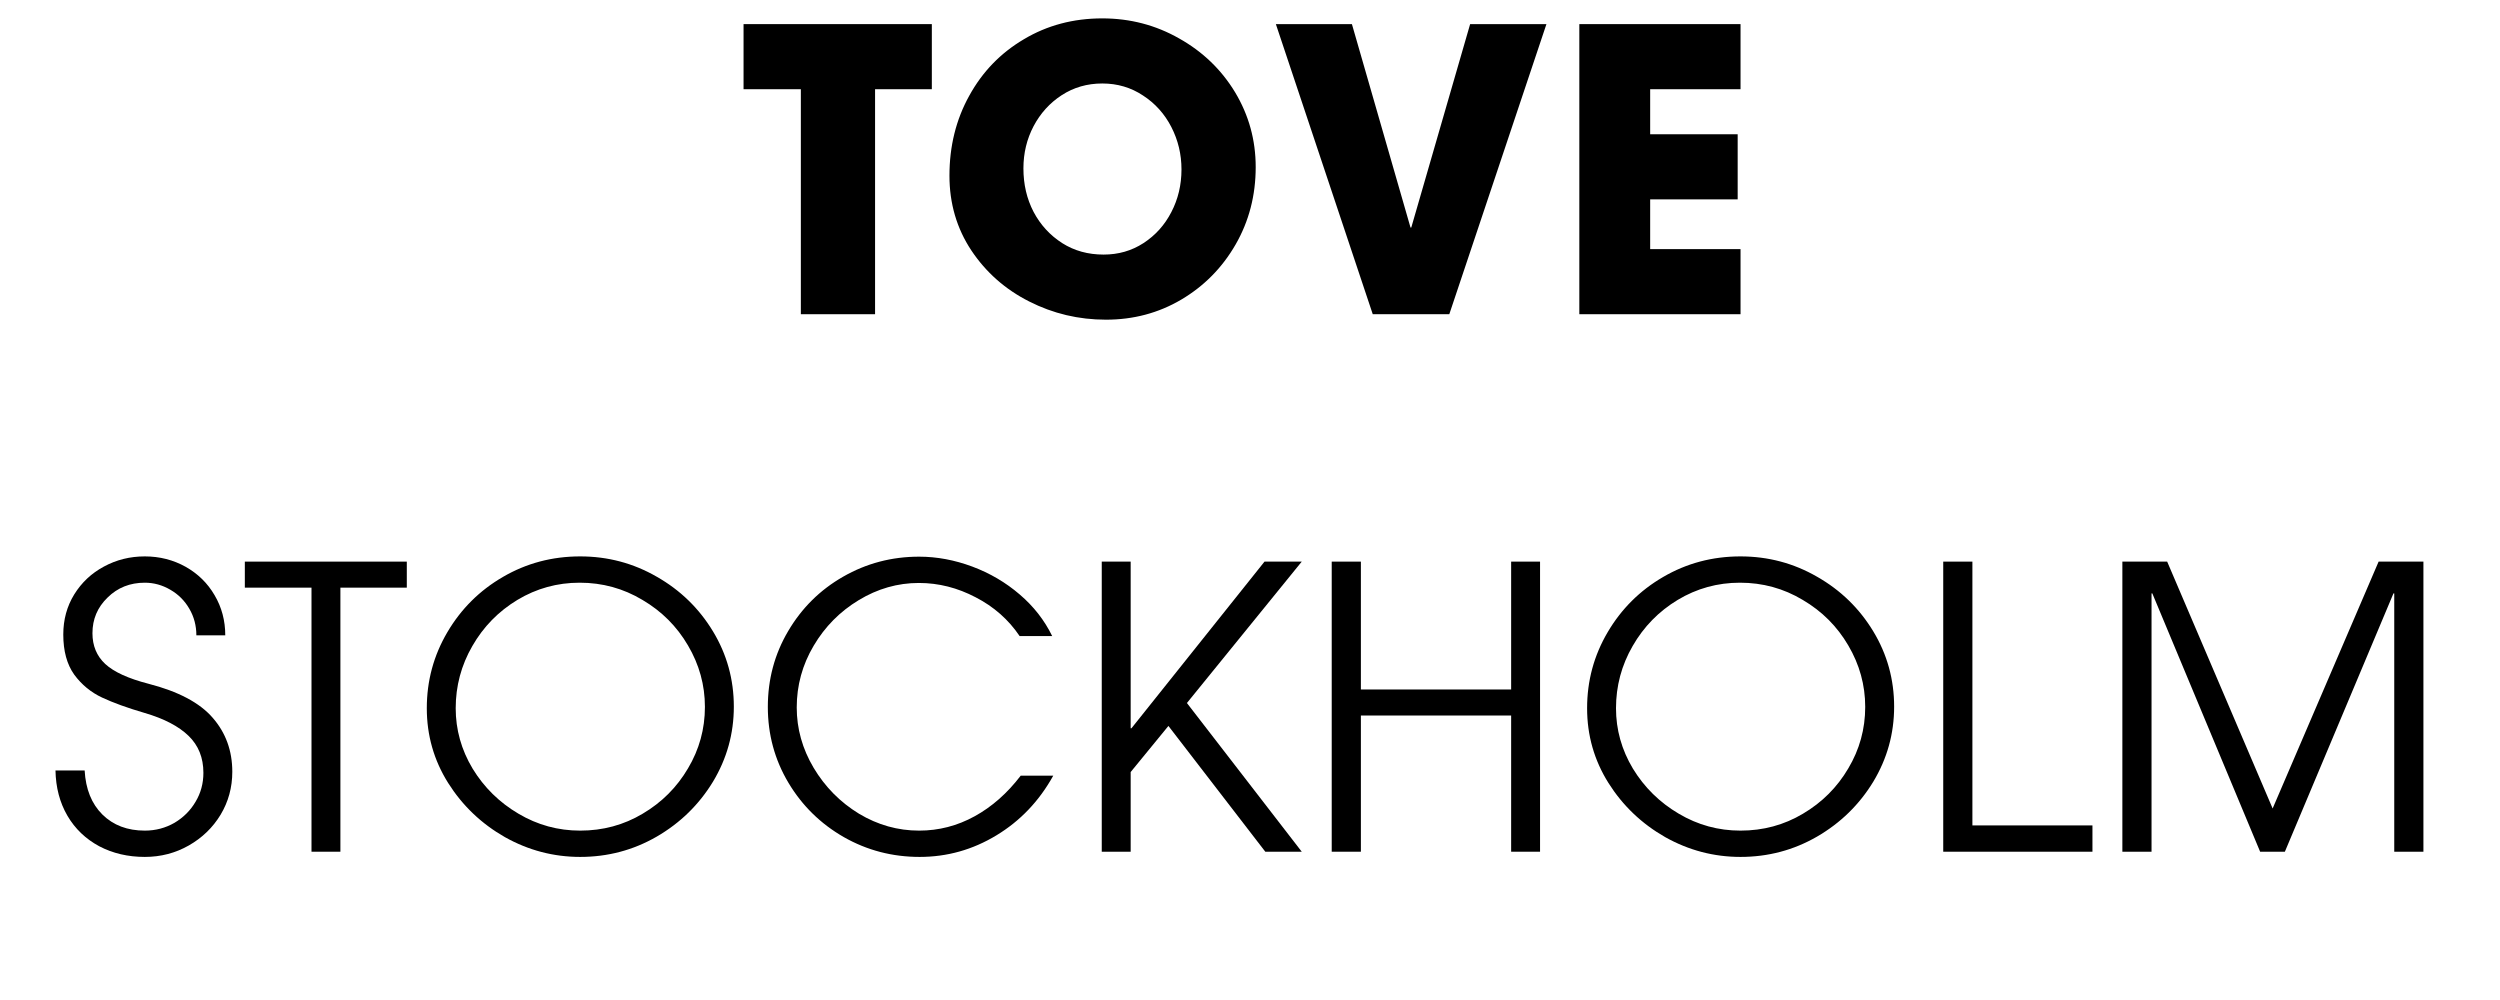 <svg version="1.0" preserveAspectRatio="xMidYMid meet" height="80" viewBox="0 0 150 60" zoomAndPan="magnify" width="200" xmlns:xlink="http://www.w3.org/1999/xlink" xmlns="http://www.w3.org/2000/svg"><defs><g></g></defs><g fill-opacity="1" fill="#000000"><g transform="translate(44.379, 18.853)"><g><path d="M 0.234 -13.5 L 0.234 -17.406 L 11.531 -17.406 L 11.531 -13.5 L 8.125 -13.5 L 8.125 0 L 3.672 0 L 3.672 -13.5 Z M 0.234 -13.5"></path></g></g></g><g fill-opacity="1" fill="#000000"><g transform="translate(56.139, 18.853)"><g><path d="M 0.828 -8.312 C 0.828 -10.082 1.223 -11.68 2.016 -13.109 C 2.805 -14.547 3.898 -15.676 5.297 -16.5 C 6.691 -17.332 8.258 -17.75 10 -17.75 C 11.664 -17.75 13.203 -17.348 14.609 -16.547 C 16.023 -15.754 17.145 -14.676 17.969 -13.312 C 18.789 -11.945 19.203 -10.453 19.203 -8.828 C 19.203 -7.129 18.801 -5.582 18 -4.188 C 17.195 -2.789 16.109 -1.688 14.734 -0.875 C 13.367 -0.07 11.863 0.328 10.219 0.328 C 8.582 0.328 7.047 -0.035 5.609 -0.766 C 4.172 -1.492 3.016 -2.516 2.141 -3.828 C 1.266 -5.148 0.828 -6.645 0.828 -8.312 Z M 14.75 -8.688 C 14.75 -9.594 14.547 -10.441 14.141 -11.234 C 13.734 -12.023 13.164 -12.656 12.438 -13.125 C 11.719 -13.602 10.906 -13.844 10 -13.844 C 9.094 -13.844 8.281 -13.609 7.562 -13.141 C 6.852 -12.68 6.289 -12.062 5.875 -11.281 C 5.469 -10.508 5.266 -9.664 5.266 -8.75 C 5.266 -7.789 5.469 -6.922 5.875 -6.141 C 6.289 -5.359 6.863 -4.734 7.594 -4.266 C 8.32 -3.805 9.148 -3.578 10.078 -3.578 C 10.961 -3.578 11.758 -3.805 12.469 -4.266 C 13.188 -4.734 13.742 -5.352 14.141 -6.125 C 14.547 -6.906 14.75 -7.758 14.75 -8.688 Z M 14.75 -8.688"></path></g></g></g><g fill-opacity="1" fill="#000000"><g transform="translate(76.177, 18.853)"><g><path d="M 4.938 -17.406 L 8.453 -5.203 L 8.5 -5.203 L 12.031 -17.406 L 16.609 -17.406 L 10.781 0 L 6.188 0 L 0.375 -17.406 Z M 4.938 -17.406"></path></g></g></g><g fill-opacity="1" fill="#000000"><g transform="translate(93.182, 18.853)"><g><path d="M 11.25 -17.406 L 11.25 -13.5 L 5.828 -13.5 L 5.828 -10.797 L 11.078 -10.797 L 11.078 -6.891 L 5.828 -6.891 L 5.828 -3.906 L 11.25 -3.906 L 11.25 0 L 1.578 0 L 1.578 -17.406 Z M 11.25 -17.406"></path></g></g></g><g fill-opacity="1" fill="#000000"><g transform="translate(2.813, 51.103)"><g><path d="M 5.875 -16.141 C 4.988 -16.141 4.242 -15.844 3.641 -15.25 C 3.035 -14.664 2.734 -13.953 2.734 -13.109 C 2.734 -12.359 2.988 -11.742 3.5 -11.266 C 4.02 -10.785 4.883 -10.391 6.094 -10.078 C 7.883 -9.617 9.172 -8.938 9.953 -8.031 C 10.734 -7.133 11.125 -6.055 11.125 -4.797 C 11.125 -3.859 10.891 -3 10.422 -2.219 C 9.953 -1.445 9.316 -0.832 8.516 -0.375 C 7.711 0.082 6.832 0.312 5.875 0.312 C 4.863 0.312 3.953 0.098 3.141 -0.328 C 2.328 -0.766 1.691 -1.375 1.234 -2.156 C 0.773 -2.945 0.535 -3.852 0.516 -4.875 L 2.266 -4.875 C 2.328 -3.758 2.68 -2.879 3.328 -2.234 C 3.984 -1.586 4.832 -1.266 5.875 -1.266 C 6.52 -1.266 7.113 -1.422 7.656 -1.734 C 8.195 -2.055 8.617 -2.477 8.922 -3 C 9.234 -3.52 9.391 -4.098 9.391 -4.734 C 9.391 -5.641 9.094 -6.379 8.5 -6.953 C 7.914 -7.523 7.035 -7.984 5.859 -8.328 C 4.828 -8.629 3.977 -8.938 3.312 -9.25 C 2.645 -9.562 2.086 -10.02 1.641 -10.625 C 1.203 -11.238 0.984 -12.039 0.984 -13.031 C 0.984 -13.926 1.203 -14.727 1.641 -15.438 C 2.086 -16.156 2.68 -16.711 3.422 -17.109 C 4.172 -17.516 4.988 -17.719 5.875 -17.719 C 6.77 -17.719 7.586 -17.508 8.328 -17.094 C 9.066 -16.676 9.645 -16.109 10.062 -15.391 C 10.488 -14.672 10.703 -13.867 10.703 -12.984 L 8.969 -12.984 C 8.969 -13.566 8.828 -14.098 8.547 -14.578 C 8.266 -15.066 7.883 -15.445 7.406 -15.719 C 6.926 -16 6.414 -16.141 5.875 -16.141 Z M 5.875 -16.141"></path></g></g></g><g fill-opacity="1" fill="#000000"><g transform="translate(14.549, 51.103)"><g><path d="M 0.141 -15.844 L 0.141 -17.406 L 9.859 -17.406 L 9.859 -15.844 L 5.875 -15.844 L 5.875 0 L 4.141 0 L 4.141 -15.844 Z M 0.141 -15.844"></path></g></g></g><g fill-opacity="1" fill="#000000"><g transform="translate(24.592, 51.103)"><g><path d="M 10.219 0.312 C 8.625 0.312 7.117 -0.082 5.703 -0.875 C 4.297 -1.676 3.16 -2.758 2.297 -4.125 C 1.441 -5.488 1.016 -6.984 1.016 -8.609 C 1.016 -10.254 1.426 -11.773 2.25 -13.172 C 3.07 -14.566 4.18 -15.672 5.578 -16.484 C 6.984 -17.305 8.531 -17.719 10.219 -17.719 C 11.875 -17.719 13.406 -17.312 14.812 -16.5 C 16.227 -15.695 17.352 -14.602 18.188 -13.219 C 19.02 -11.844 19.438 -10.336 19.438 -8.703 C 19.438 -7.086 19.02 -5.586 18.188 -4.203 C 17.352 -2.828 16.227 -1.727 14.812 -0.906 C 13.406 -0.094 11.875 0.312 10.219 0.312 Z M 10.188 -16.141 C 8.844 -16.141 7.598 -15.797 6.453 -15.109 C 5.316 -14.422 4.414 -13.5 3.75 -12.344 C 3.082 -11.188 2.75 -9.941 2.75 -8.609 C 2.75 -7.328 3.086 -6.117 3.766 -4.984 C 4.453 -3.859 5.367 -2.957 6.516 -2.281 C 7.66 -1.602 8.895 -1.266 10.219 -1.266 C 11.582 -1.266 12.832 -1.602 13.969 -2.281 C 15.113 -2.957 16.02 -3.863 16.688 -5 C 17.363 -6.133 17.703 -7.363 17.703 -8.688 C 17.703 -10 17.363 -11.227 16.688 -12.375 C 16.02 -13.52 15.109 -14.43 13.953 -15.109 C 12.805 -15.797 11.551 -16.141 10.188 -16.141 Z M 10.188 -16.141"></path></g></g></g><g fill-opacity="1" fill="#000000"><g transform="translate(45.054, 51.103)"><g><path d="M 10.125 0.312 C 8.488 0.312 6.973 -0.082 5.578 -0.875 C 4.18 -1.676 3.07 -2.766 2.25 -4.141 C 1.426 -5.523 1.016 -7.039 1.016 -8.688 C 1.016 -10.344 1.422 -11.859 2.234 -13.234 C 3.047 -14.617 4.145 -15.707 5.531 -16.5 C 6.926 -17.301 8.445 -17.703 10.094 -17.703 C 11.156 -17.703 12.219 -17.504 13.281 -17.109 C 14.344 -16.711 15.289 -16.156 16.125 -15.438 C 16.969 -14.719 17.617 -13.883 18.078 -12.938 L 16.125 -12.938 C 15.457 -13.926 14.578 -14.703 13.484 -15.266 C 12.398 -15.836 11.266 -16.125 10.078 -16.125 C 8.805 -16.125 7.602 -15.781 6.469 -15.094 C 5.344 -14.414 4.441 -13.504 3.766 -12.359 C 3.086 -11.211 2.75 -9.977 2.75 -8.656 C 2.75 -7.383 3.086 -6.176 3.766 -5.031 C 4.453 -3.883 5.359 -2.969 6.484 -2.281 C 7.617 -1.602 8.82 -1.266 10.094 -1.266 C 11.27 -1.266 12.379 -1.551 13.422 -2.125 C 14.461 -2.695 15.383 -3.508 16.188 -4.562 L 18.141 -4.562 C 17.297 -3.039 16.16 -1.848 14.734 -0.984 C 13.305 -0.117 11.77 0.312 10.125 0.312 Z M 10.125 0.312"></path></g></g></g><g fill-opacity="1" fill="#000000"><g transform="translate(64.199, 51.103)"><g><path d="M 3.641 -4.781 L 3.641 0 L 1.906 0 L 1.906 -17.406 L 3.641 -17.406 L 3.641 -7.406 L 3.688 -7.406 L 11.672 -17.406 L 13.906 -17.406 L 7.016 -8.922 L 13.906 0 L 11.719 0 L 5.906 -7.547 Z M 3.641 -4.781"></path></g></g></g><g fill-opacity="1" fill="#000000"><g transform="translate(78.122, 51.103)"><g><path d="M 3.531 -8.172 L 3.531 0 L 1.781 0 L 1.781 -17.406 L 3.531 -17.406 L 3.531 -9.734 L 12.547 -9.734 L 12.547 -17.406 L 14.281 -17.406 L 14.281 0 L 12.547 0 L 12.547 -8.172 Z M 3.531 -8.172"></path></g></g></g><g fill-opacity="1" fill="#000000"><g transform="translate(94.21, 51.103)"><g><path d="M 10.219 0.312 C 8.625 0.312 7.117 -0.082 5.703 -0.875 C 4.297 -1.676 3.16 -2.758 2.297 -4.125 C 1.441 -5.488 1.016 -6.984 1.016 -8.609 C 1.016 -10.254 1.426 -11.773 2.25 -13.172 C 3.07 -14.566 4.18 -15.672 5.578 -16.484 C 6.984 -17.305 8.531 -17.719 10.219 -17.719 C 11.875 -17.719 13.406 -17.312 14.812 -16.5 C 16.227 -15.695 17.352 -14.602 18.188 -13.219 C 19.02 -11.844 19.438 -10.336 19.438 -8.703 C 19.438 -7.086 19.02 -5.586 18.188 -4.203 C 17.352 -2.828 16.227 -1.727 14.812 -0.906 C 13.406 -0.094 11.875 0.312 10.219 0.312 Z M 10.188 -16.141 C 8.844 -16.141 7.598 -15.797 6.453 -15.109 C 5.316 -14.422 4.414 -13.5 3.75 -12.344 C 3.082 -11.188 2.75 -9.941 2.75 -8.609 C 2.75 -7.328 3.086 -6.117 3.766 -4.984 C 4.453 -3.859 5.367 -2.957 6.516 -2.281 C 7.66 -1.602 8.895 -1.266 10.219 -1.266 C 11.582 -1.266 12.832 -1.602 13.969 -2.281 C 15.113 -2.957 16.02 -3.863 16.688 -5 C 17.363 -6.133 17.703 -7.363 17.703 -8.688 C 17.703 -10 17.363 -11.227 16.688 -12.375 C 16.02 -13.52 15.109 -14.43 13.953 -15.109 C 12.805 -15.797 11.551 -16.141 10.188 -16.141 Z M 10.188 -16.141"></path></g></g></g><g fill-opacity="1" fill="#000000"><g transform="translate(114.672, 51.103)"><g><path d="M 3.672 -17.406 L 3.672 -1.578 L 10.875 -1.578 L 10.875 0 L 1.922 0 L 1.922 -17.406 Z M 3.672 -17.406"></path></g></g></g><g fill-opacity="1" fill="#000000"><g transform="translate(125.561, 51.103)"><g><path d="M 18.047 -15.5 L 11.531 0 L 10.047 0 L 3.578 -15.5 L 3.531 -15.5 L 3.531 0 L 1.781 0 L 1.781 -17.406 L 4.469 -17.406 L 10.797 -2.594 L 17.156 -17.406 L 19.844 -17.406 L 19.844 0 L 18.094 0 L 18.094 -15.5 Z M 18.047 -15.5"></path></g></g></g></svg>